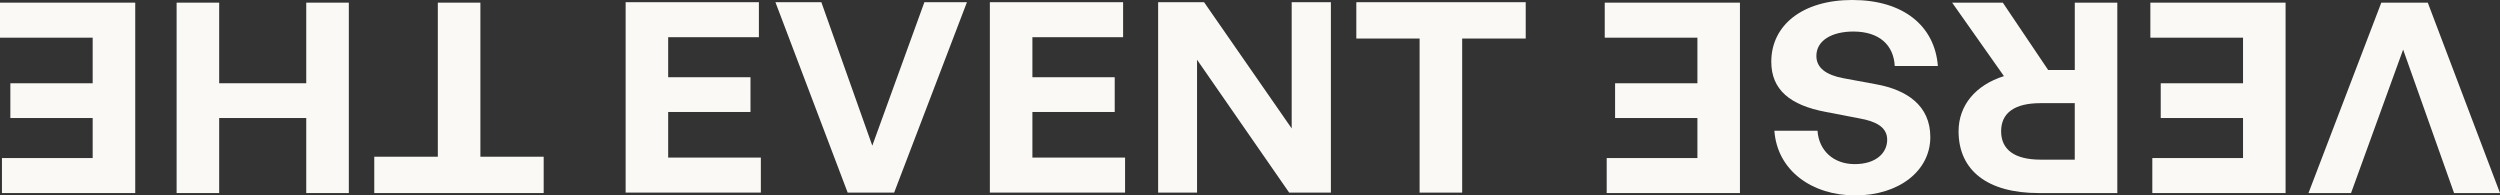 <svg width="307" height="24" viewBox="0 0 307 24" fill="none" xmlns="http://www.w3.org/2000/svg">
<rect x="0" y="0" width="307" height="24" fill="#333333" stroke="none"/>
<g clip-path="url(#clip0_3644_2610)">
<path d="M93.435 23.649H76.828V0.27H93.192V4.568H82.052V9.484H92.16V13.751H82.052V19.351H93.432V23.649H93.435Z" fill="#FAF9F6"/>
<path d="M109.798 23.649H104.092L95.222 0.27H100.862L107.118 17.888L113.514 0.27H118.74L109.801 23.652L109.798 23.649Z" fill="#FAF9F6"/>
<path d="M138.161 23.649H121.554V0.27H137.918V4.568H126.778V9.484H136.886V13.751H126.778V19.351H138.158V23.649H138.161Z" fill="#FAF9F6"/>
<path d="M146.997 7.337V23.652H142.219V0.27H147.859L158.619 15.772V0.27H163.433V23.652H158.309L146.997 7.337Z" fill="#FAF9F6"/>
<path d="M174.327 23.649V4.732H166.557V0.27H187.358V4.732H179.554V23.652H174.327V23.649Z" fill="#FAF9F6"/>
<path d="M58.992 0.325V19.245H66.763V23.707H45.961V19.245H53.765V0.325H58.992Z" fill="#FAF9F6"/>
<path d="M42.835 0.325V23.707H37.608V14.493H26.915V23.707H21.688V0.325H26.915V10.223H37.608V0.325H42.835Z" fill="#FAF9F6"/>
<path d="M0 0.325H16.607V23.707H0.24V19.409H11.38V14.493H1.272V10.226H11.38V4.626H0V0.325Z" fill="#FAF9F6"/>
<path d="M292.424 0.325H298.131L307 23.707H301.36L295.104 6.089L288.709 23.707H283.482L292.424 0.325Z" fill="#FAF9F6"/>
<path d="M264.062 0.325H280.668V23.707H264.305V19.409H275.444V14.493H265.337V10.226H275.444V4.626H264.065V0.325H264.062Z" fill="#FAF9F6"/>
<path d="M260.006 0.325V23.707H250.345C244.122 23.707 240.513 20.973 240.513 16.12C240.513 12.96 242.577 10.453 246.083 9.346L239.724 0.328H245.947L251.517 8.599H254.783V0.325H260.009H260.006ZM254.78 12.667H250.585C247.422 12.667 245.737 13.84 245.737 16.12C245.737 18.4 247.422 19.604 250.585 19.604H254.78V12.667Z" fill="#FAF9F6"/>
<path d="M227.483 -1.3418e-06C233.705 -1.3418e-06 237.59 3.16 237.97 8.107H232.676C232.539 5.534 230.785 3.873 227.589 3.873C224.942 3.873 223.051 4.979 223.051 6.868C223.051 8.334 224.253 9.211 226.35 9.602L230.409 10.353C234.157 11.037 237.044 12.957 237.044 16.833C237.044 21.001 233.159 23.997 227.829 23.997C222.498 23.997 218.237 20.935 217.894 16.051H223.188C223.361 18.492 225.148 20.153 227.759 20.153C230.369 20.153 231.747 18.785 231.747 17.158C231.747 15.53 230.199 14.878 228.411 14.553L224.183 13.739C219.852 12.926 217.514 11.037 217.514 7.584C217.514 3.122 221.296 -0.003 227.486 -0.003L227.483 -1.3418e-06Z" fill="#FAF9F6"/>
<path d="M197.059 0.325H213.666V23.707H197.302V19.409H208.442V14.493H198.334V10.226H208.442V4.626H197.062V0.325H197.059Z" fill="#FAF9F6"/>
</g>
<defs>
<clipPath id="clip0_3644_2610">
<rect width="307" height="24" fill="white"/>
</clipPath>
</defs>
</svg>
